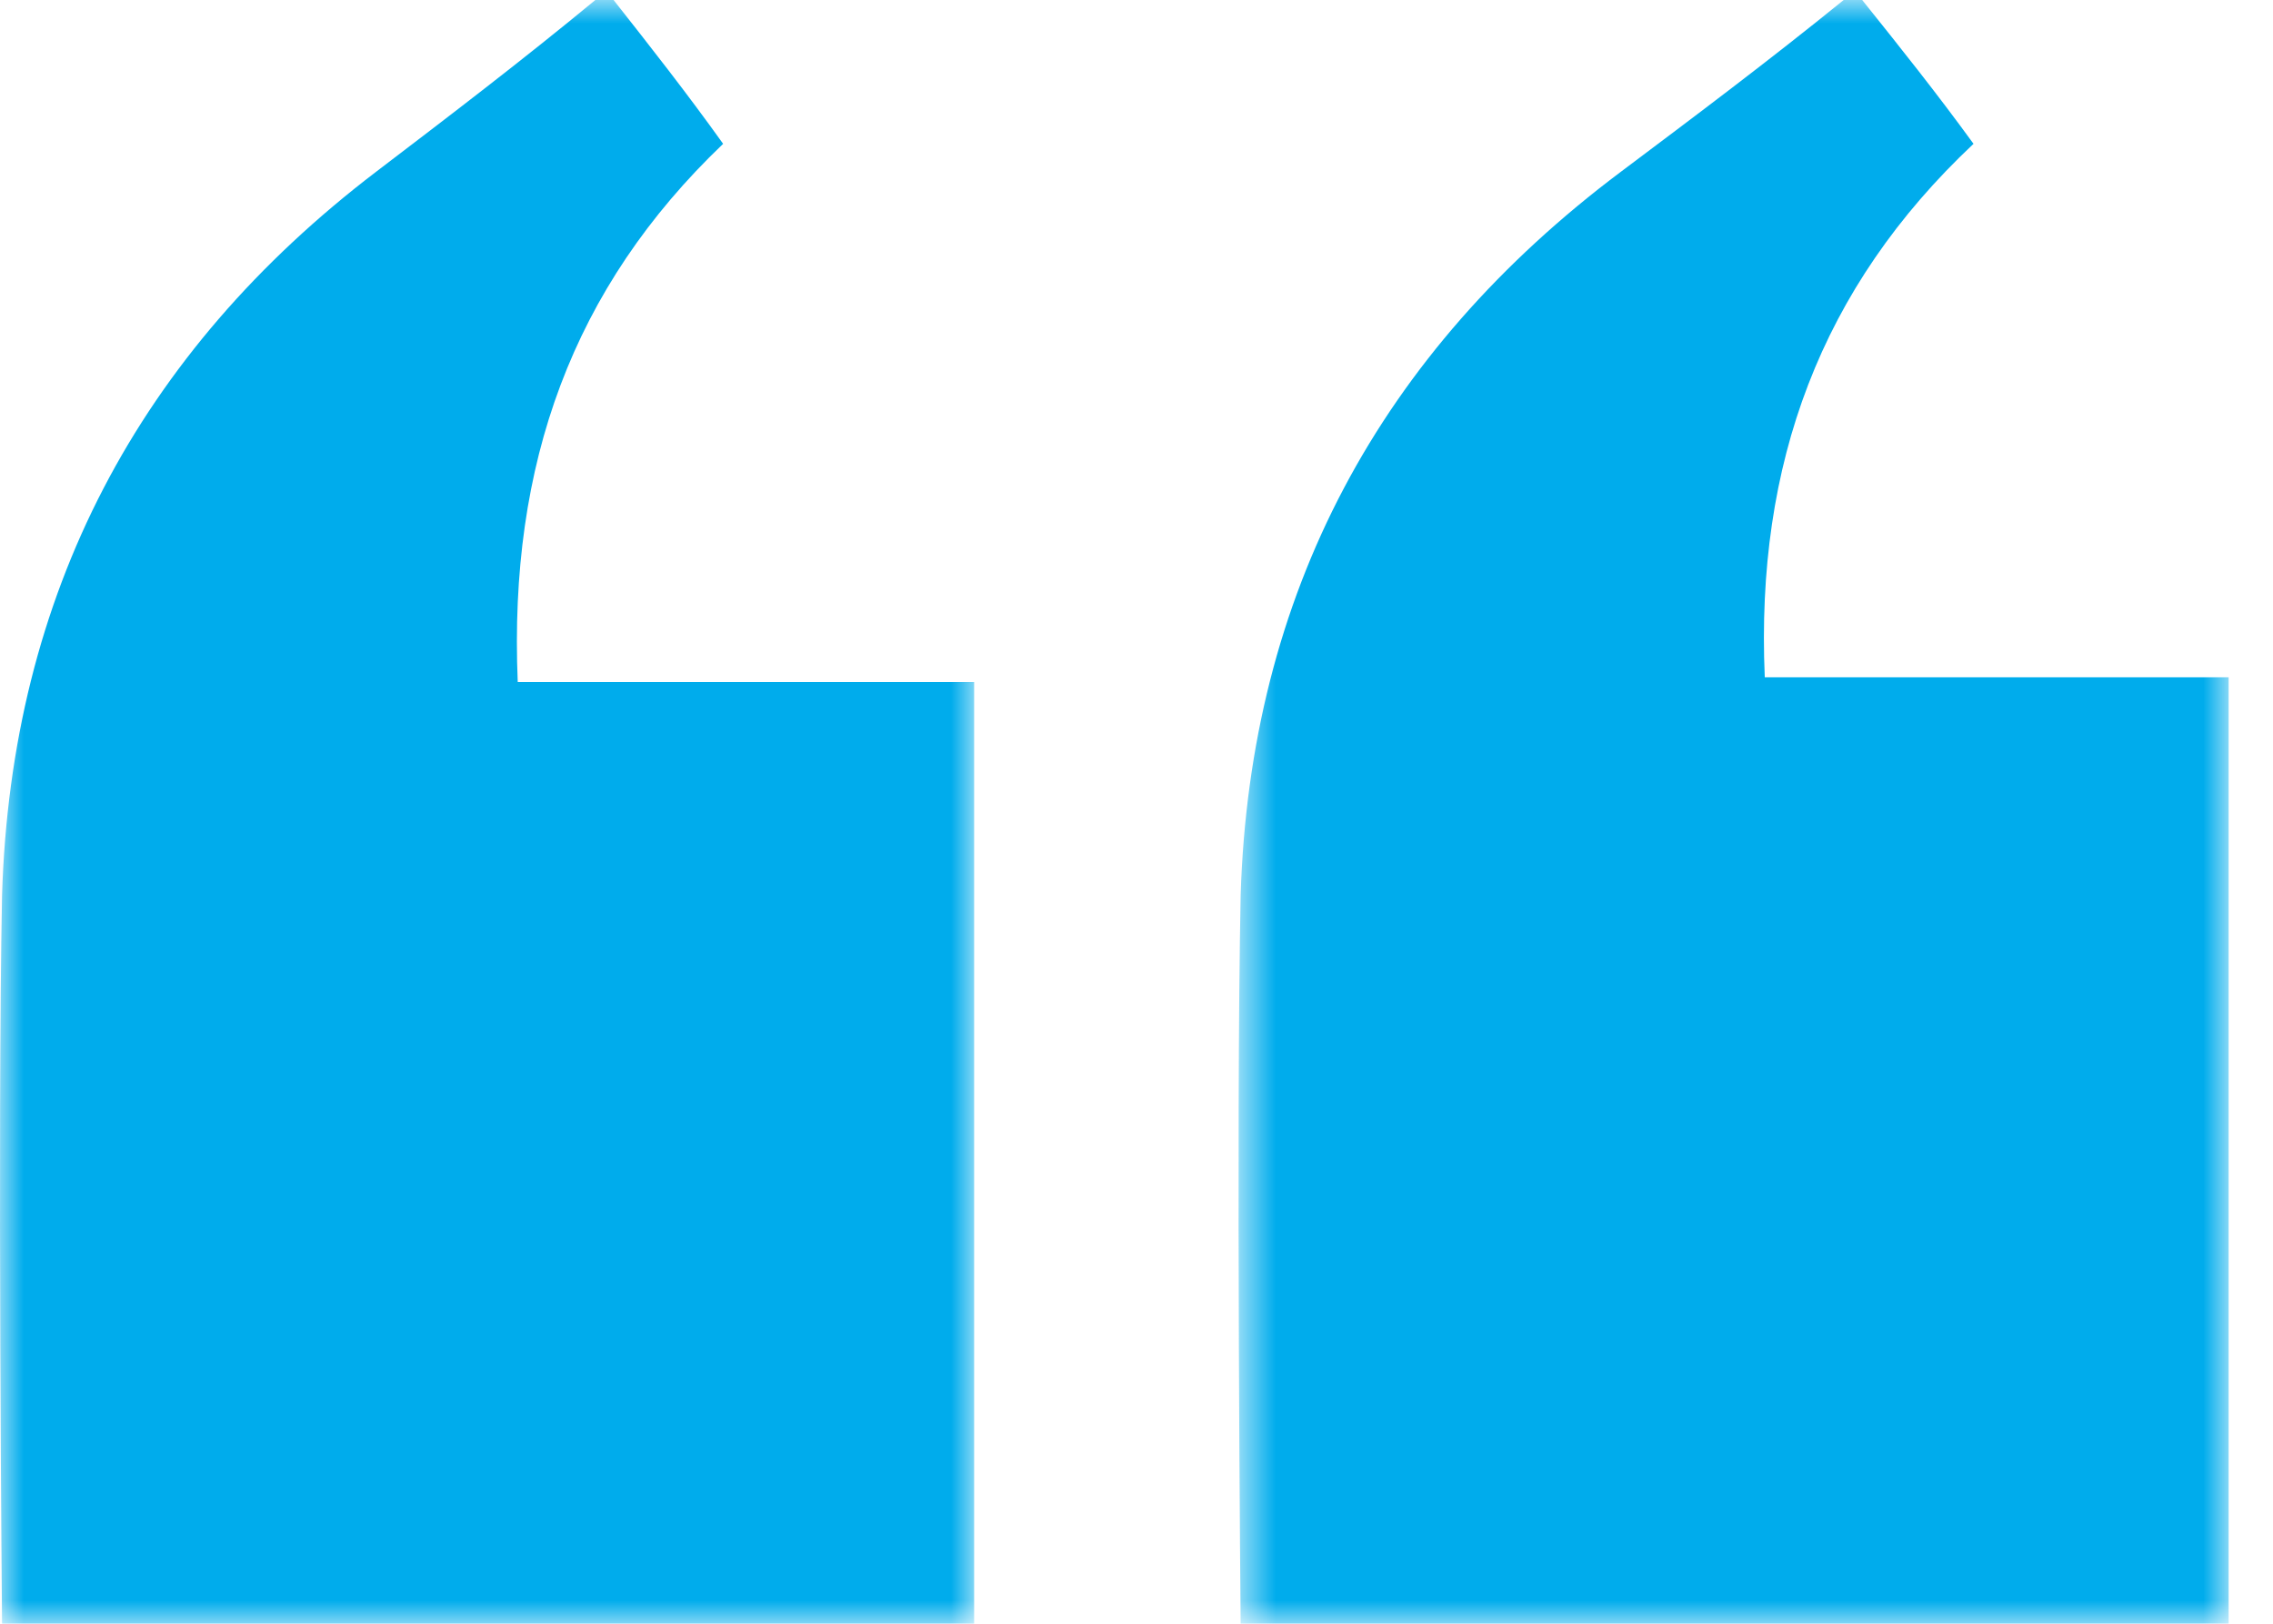 <?xml version="1.0" encoding="UTF-8"?>
<svg width="49px" height="35px" viewBox="0 0 49 35" version="1.1" xmlns="http://www.w3.org/2000/svg" xmlns:xlink="http://www.w3.org/1999/xlink">
    <!-- Generator: Sketch 49.3 (51167) - http://www.bohemiancoding.com/sketch -->
    <title>quote-mark-alert-traveler</title>
    <desc>Created with Sketch.</desc>
    <defs>
        <polygon id="path-1" points="0.7 0 22.044 0 22.044 35 0.7 35"></polygon>
        <polygon id="path-3" points="0 0 21 0 21 35 0 35"></polygon>
    </defs>
    <g id="Page-1" stroke="none" stroke-width="1" fill="none" fill-rule="evenodd">
        <g id="Artboard" transform="translate(-470, 0)">
            <g id="quote-mark-alert-traveler" transform="translate(470, 0)">
                <g id="Group-3" transform="translate(26, 0)">
                    <mask id="mask-2" fill="white">
                        <use xlink:href="#path-1"></use>
                    </mask>
                    <g id="Clip-2"></g>
                    <path d="M14.144,0 C14.945,1 15.745,2 16.544,3.1 C13.245,6.2 11.844,10 12.044,14.6 L22.044,14.6 L22.044,35 L0.745,35 C0.745,35 0.644,24.3 0.745,19.3 C0.945,12.8 3.745,7.6 8.945,3.7 C10.544,2.5 12.144,1.3 13.745,0 L14.144,0 Z" id="Fill-1" fill="#00ACEC" mask="url(#mask-2)"></path>
                </g>
                <g id="Group-6">
                    <mask id="mask-4" fill="white">
                        <use xlink:href="#path-3"></use>
                    </mask>
                    <g id="Clip-5"></g>
                    <path d="M13.227,0 C14.015,1 14.802,2 15.589,3.1 C12.342,6.2 10.965,10 11.161,14.7 L21,14.7 L21,35 L0.044,35 C0.044,35 -0.055,24.3 0.044,19.3 C0.24,12.8 2.995,7.6 8.111,3.7 C9.686,2.5 11.26,1.3 12.834,0 L13.227,0 Z" id="Fill-4" fill="#00ACEC" mask="url(#mask-4)"></path>
                </g>
            </g>
        </g>
    </g>
</svg>